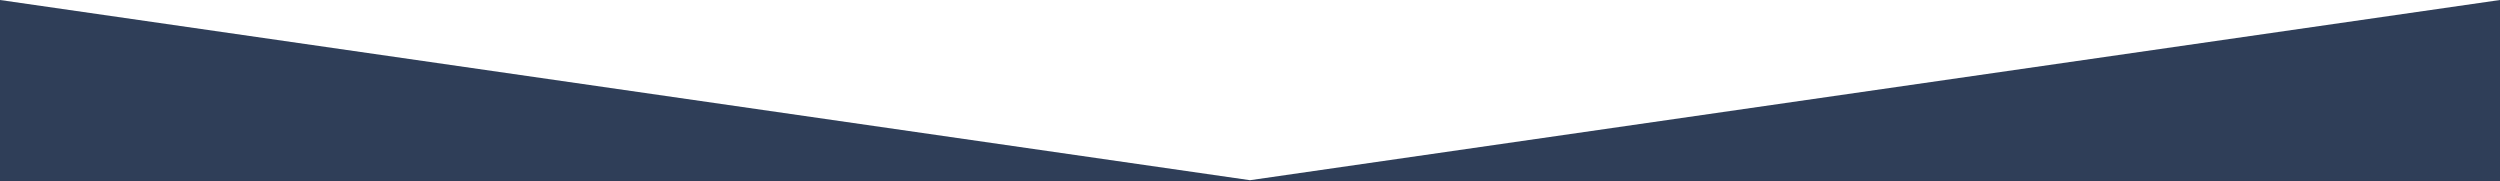         <svg xmlns="http://www.w3.org/2000/svg" xmlns:xlink="http://www.w3.org/1999/xlink" width="1600" height="116" viewBox="0 0 1600 116">
            <defs>
                <clipPath id="clip-path">
                <rect id="Rectangle_872" data-name="Rectangle 872" width="1600" height="116" transform="translate(0 484)" fill="#fff"/>
                </clipPath>
            </defs>
            <g id="Mask_Group_45" data-name="Mask Group 45" transform="translate(0 -484)" clip-path="url(#clip-path)">
                <path id="Path_2113" data-name="Path 2113" d="M1600,0,800,115.326,0,0V410.319H1600Z" transform="translate(0 484)" fill="#2f3e58"/>
            </g>
        </svg>